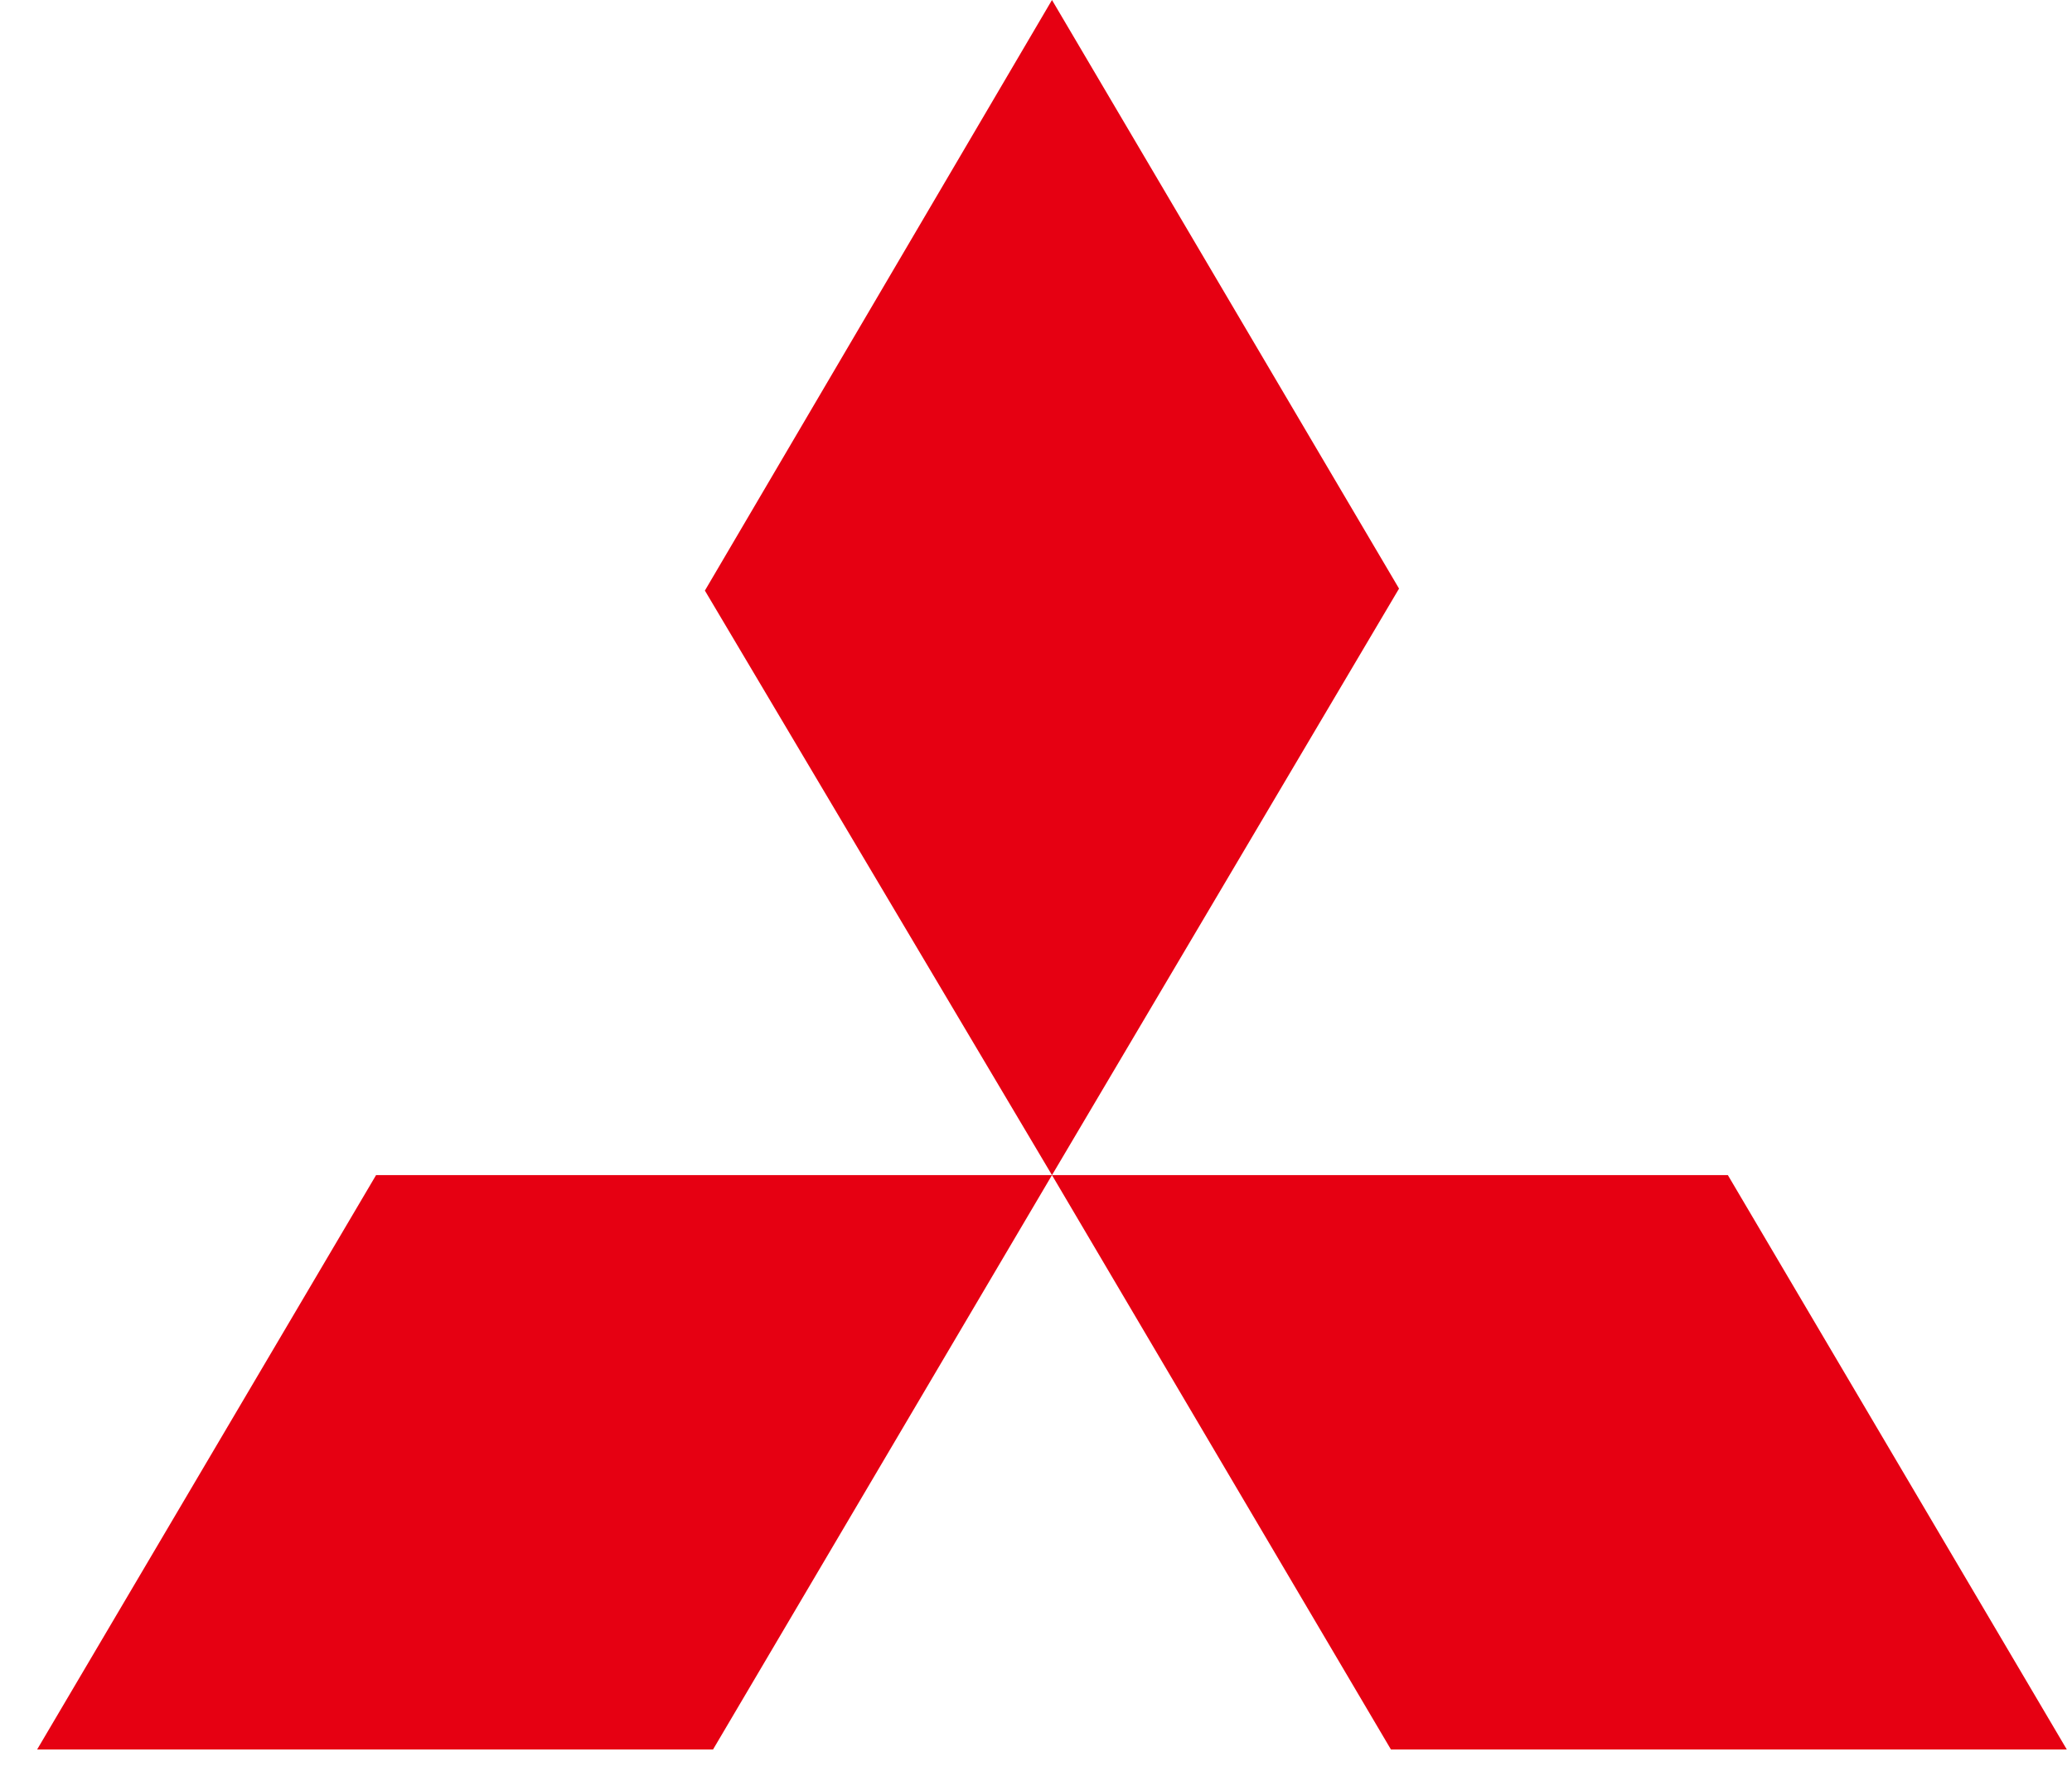 <svg width="56" height="48" viewBox="0 0 56 48" fill="none" xmlns="http://www.w3.org/2000/svg">
<path d="M28.432 0L37.812 15.909L28.432 31.762L19.051 15.963L28.432 0ZM28.432 31.762H46.699L55.86 47.287H37.593L28.432 31.762ZM28.432 31.762H10.164L1.003 47.287H19.271L28.432 31.762Z" fill="#E60012"/>
</svg>
